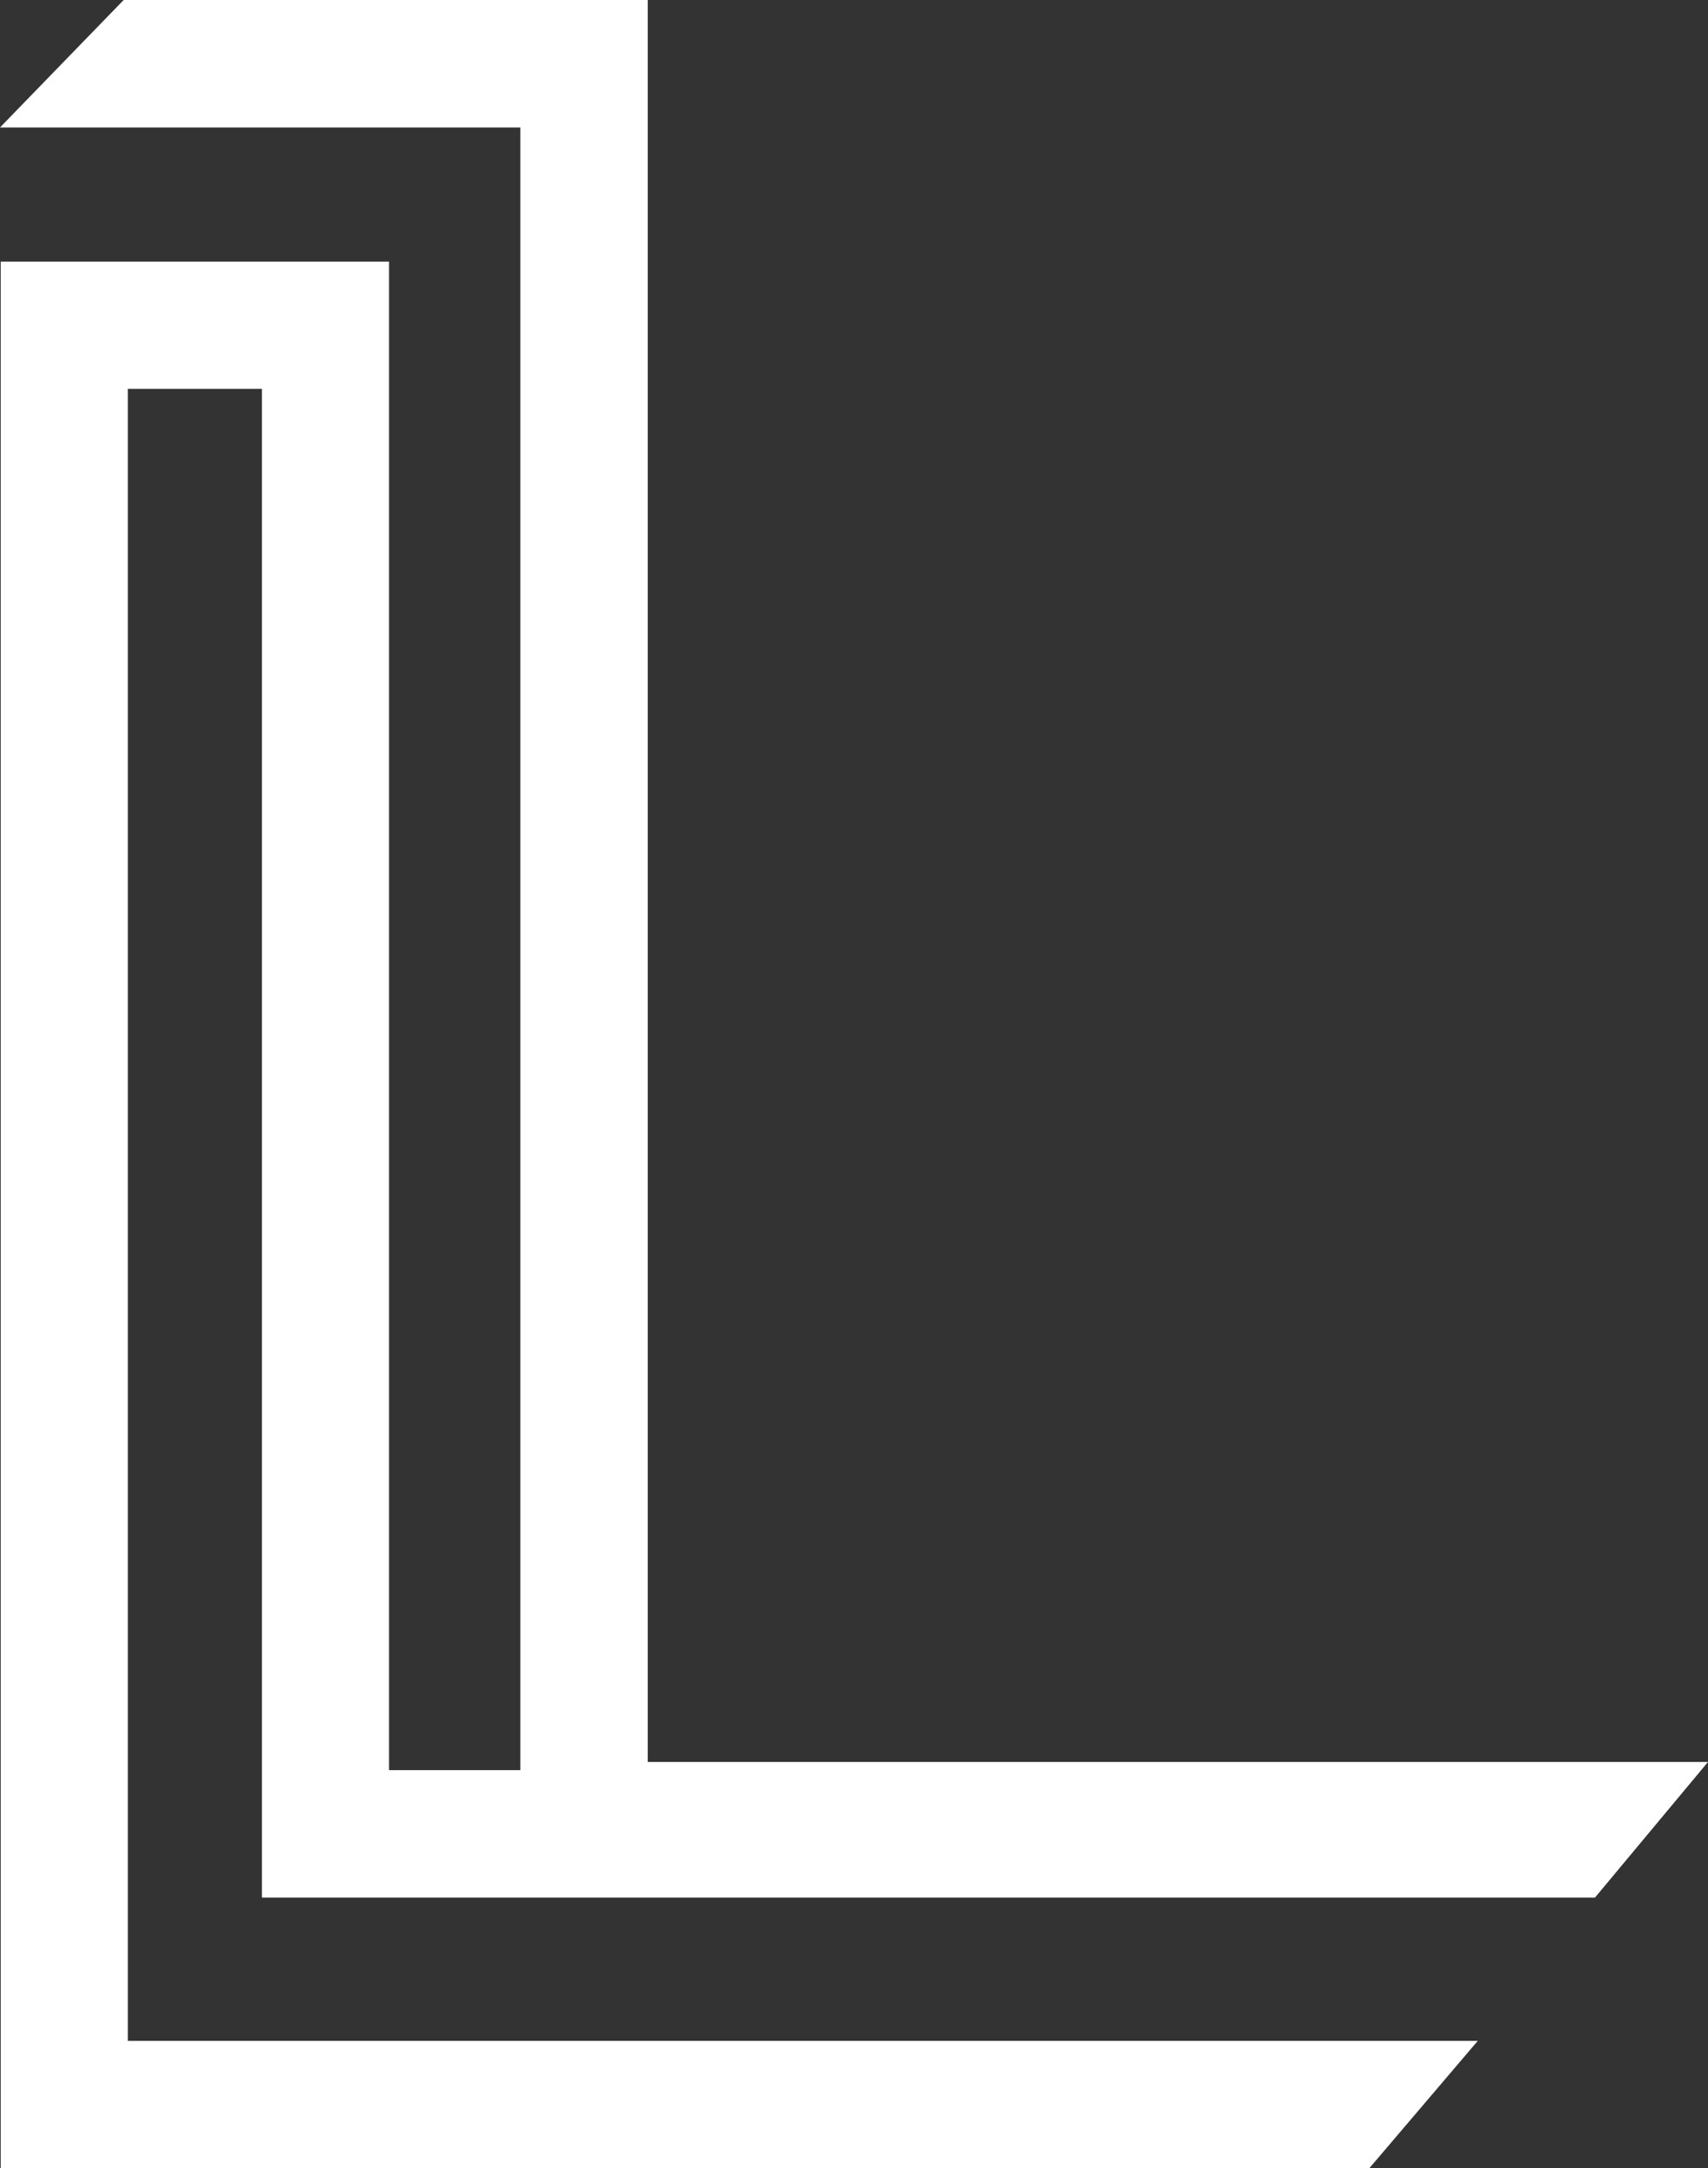 <?xml version="1.0" encoding="UTF-8"?>
<svg id="Layer_2" data-name="Layer 2" xmlns="http://www.w3.org/2000/svg" viewBox="0 0 69.06 87.6">
  <rect x="0" y="0" width="69.06" height="87.6" fill="#333333" stroke="none"/>
  <defs>
    <style>
      .cls-1 {
        fill: #fff;
      }
    </style>
  </defs>
  <g id="Layer_1-2" data-name="Layer 1">
    <polygon class="cls-1" points="64.49 76.67 69.06 71.19 26.19 71.19 26.19 0 5 0 0 5.15 21.04 5.15 21.04 71.52 15.73 71.52 15.73 10.57 .03 10.57 .03 87.6 55.37 87.6 59.75 82.46 5.17 82.46 5.17 15.71 10.59 15.71 10.59 76.67 64.49 76.67"/>
  </g>
</svg>